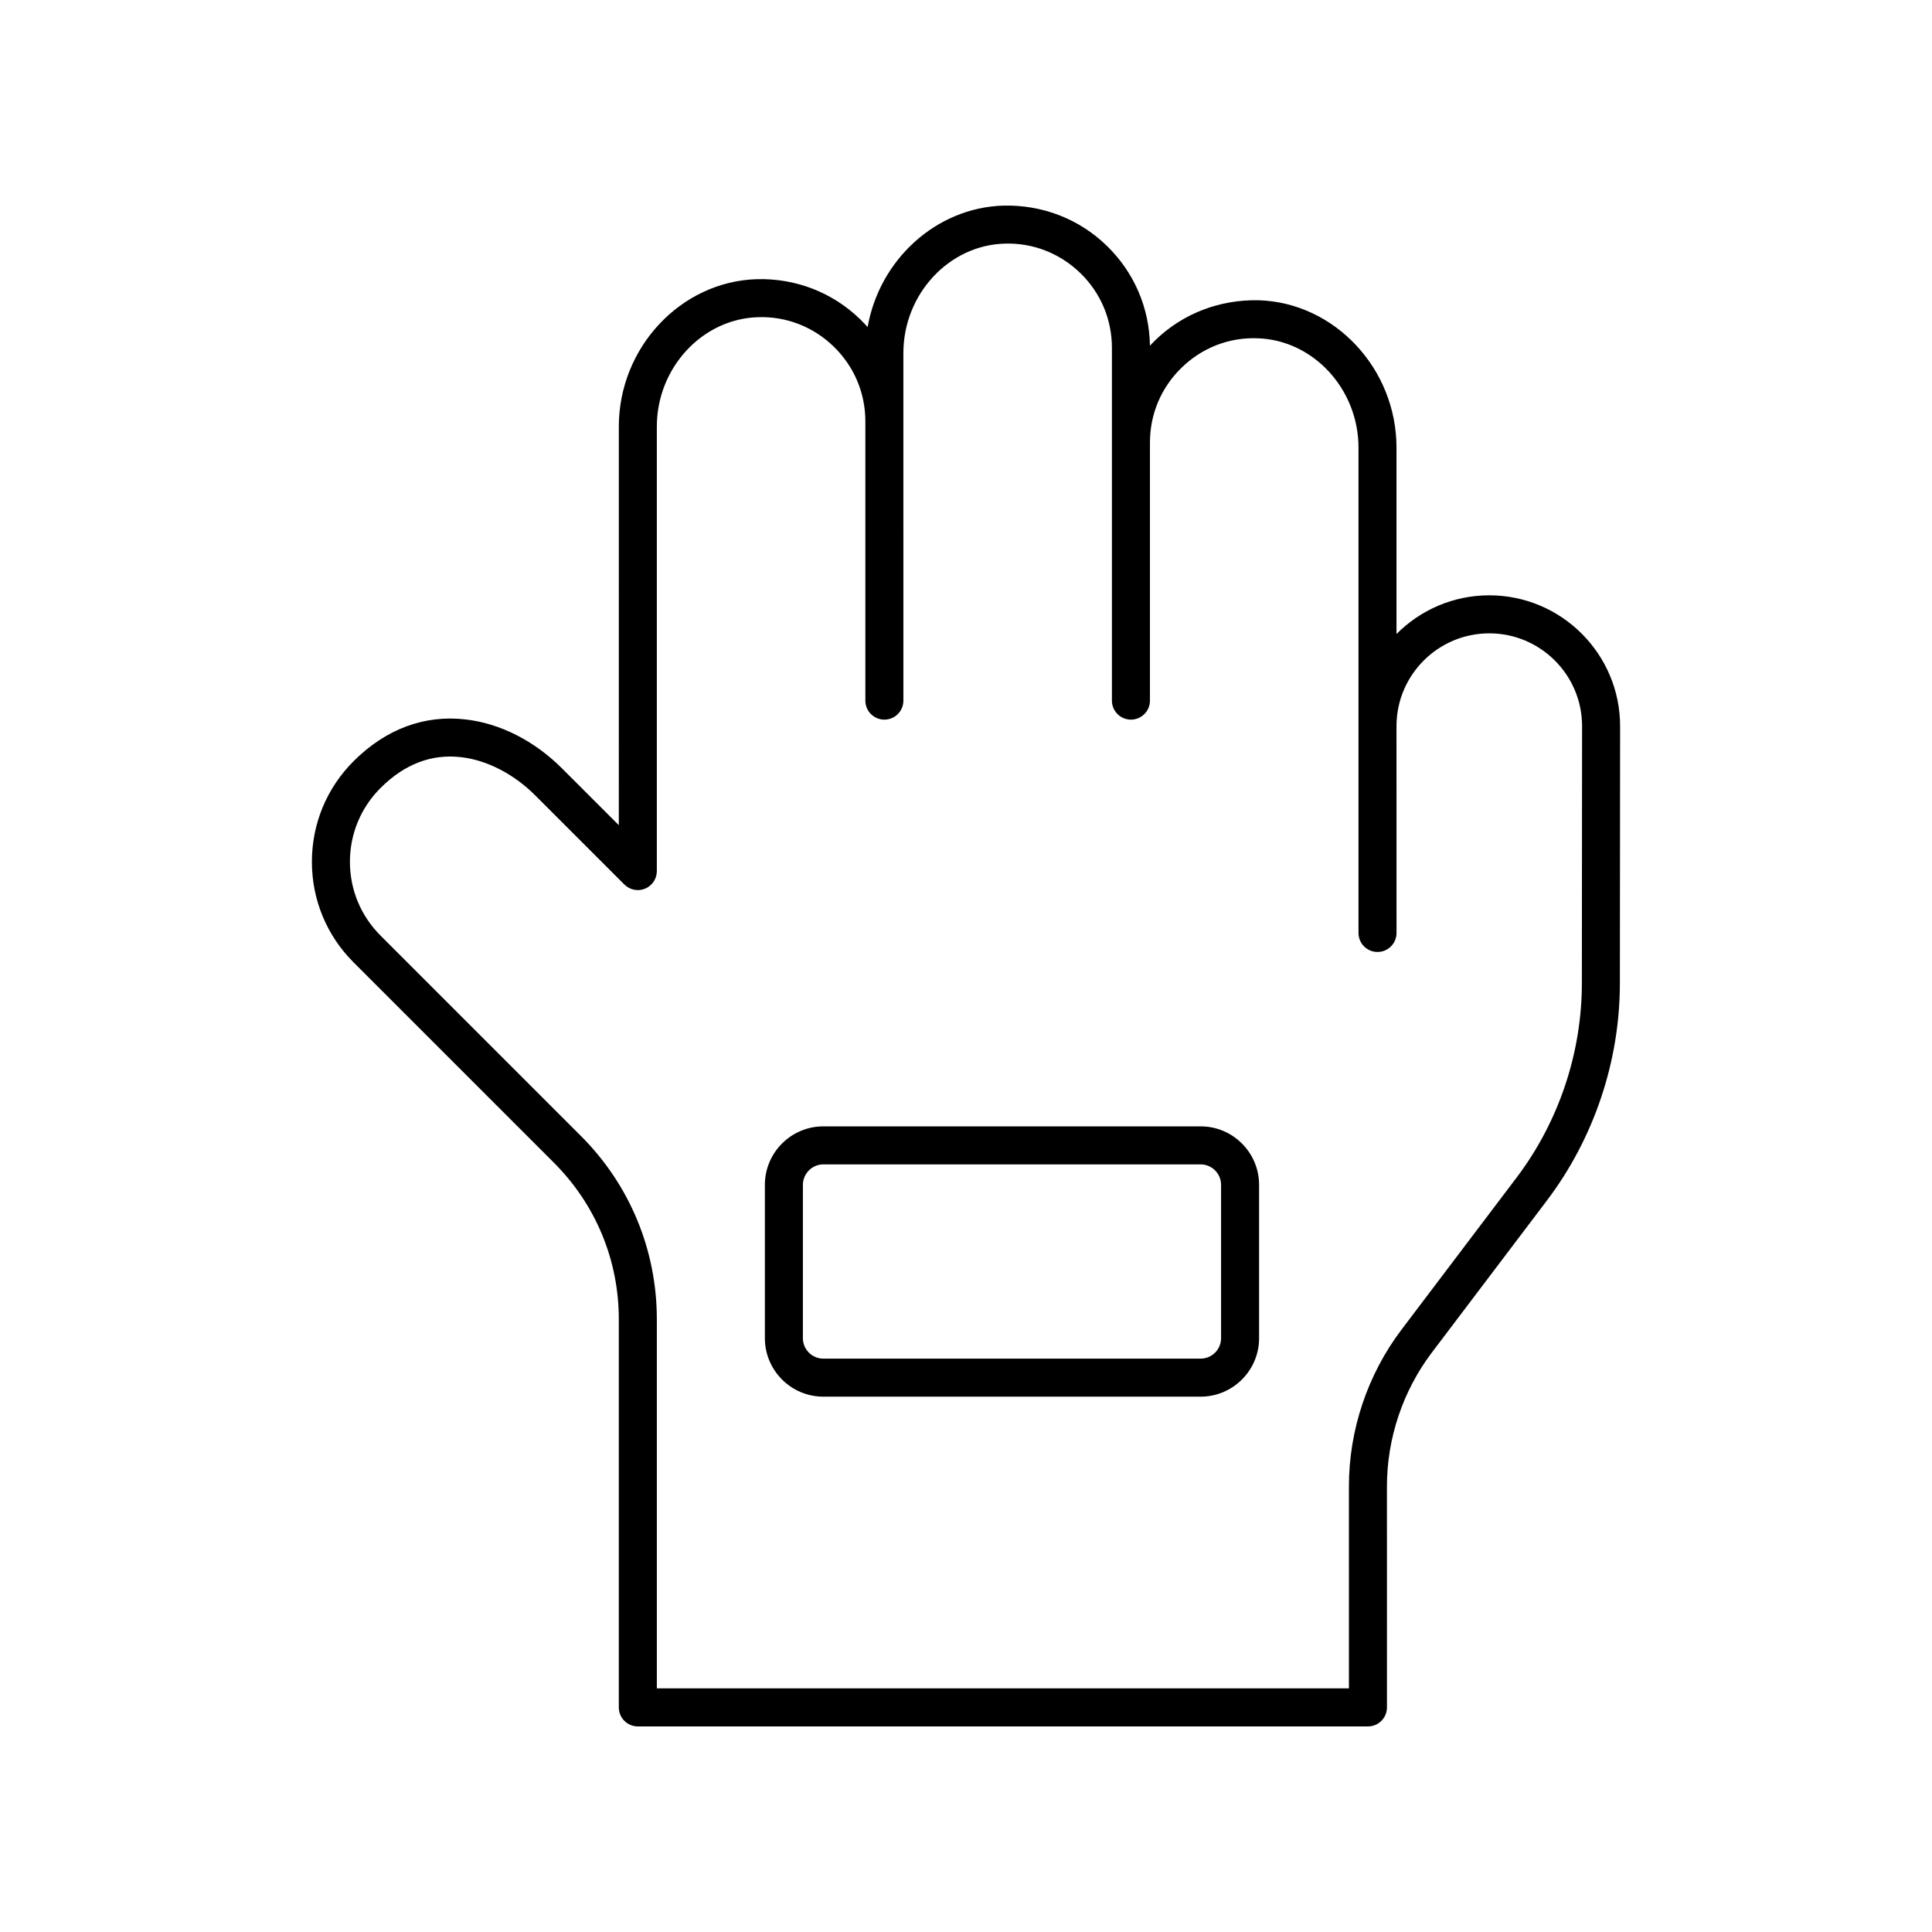 <?xml version="1.0" encoding="UTF-8"?>
<!-- Uploaded to: ICON Repo, www.svgrepo.com, Generator: ICON Repo Mixer Tools -->
<svg fill="#000000" width="800px" height="800px" version="1.1" viewBox="144 144 512 512" xmlns="http://www.w3.org/2000/svg">
 <g>
  <path d="m313.03 601.52h193.49c2.781 0 5.039-2.254 5.039-5.039l-0.004-58.613c0-12.703 4.223-25.285 11.891-35.414l30.508-40.309c12.449-16.449 19.316-36.871 19.332-57.504l0.059-68.207c0-19.113-15.551-34.668-34.668-34.668-9.605 0-18.305 3.926-24.59 10.254v-49.391c0-20.93-16.398-38.453-36.551-39.059-10.301-0.203-20.031 3.469-27.414 10.629-0.477 0.461-0.934 0.93-1.379 1.406-0.148-10.066-4.199-19.453-11.445-26.488-7.379-7.16-17.133-10.875-27.41-10.629-17.902 0.543-32.836 14.422-35.957 32.188-0.629-0.707-1.285-1.391-1.969-2.062-7.383-7.16-17.129-10.906-27.41-10.629-20.156 0.605-36.555 18.129-36.555 39.059l-0.004 105.64-15.043-15.039c-7.305-7.305-16.363-11.918-25.504-12.98-10.961-1.293-21.23 2.543-29.742 11.059-7.125 7.121-11.047 16.59-11.047 26.66 0 10.07 3.922 19.543 11.047 26.66l53.098 53.098c11.086 11.086 17.191 25.824 17.191 41.5v102.84c0 2.785 2.258 5.039 5.039 5.039zm-15.105-156.5-53.098-53.098c-5.219-5.219-8.094-12.156-8.094-19.539 0-7.379 2.875-14.316 8.094-19.539 6.348-6.348 13.551-9.121 21.449-8.176 6.801 0.793 13.922 4.473 19.547 10.098l23.645 23.641c1.445 1.441 3.606 1.883 5.492 1.094 1.883-0.777 3.109-2.617 3.109-4.656v-117.8c0-15.543 12.012-28.539 26.781-28.984 7.535-0.266 14.688 2.539 20.09 7.785 5.41 5.25 8.391 12.297 8.391 19.832v73.992c0 2.785 2.254 5.039 5.039 5.039 2.781 0 5.039-2.254 5.039-5.039l-0.004-73.992v-18.125c0-15.543 12.012-28.547 26.781-28.988 7.5-0.27 14.688 2.539 20.094 7.785 5.41 5.25 8.391 12.297 8.391 19.832v93.488c0 2.785 2.254 5.039 5.039 5.039 2.781 0 5.039-2.254 5.039-5.039v-68.406c0-7.539 2.981-14.582 8.391-19.832 5.41-5.246 12.504-8.062 20.098-7.785 14.766 0.441 26.777 13.441 26.777 28.984v128.61c0 2.785 2.254 5.039 5.039 5.039 2.781 0 5.039-2.254 5.039-5.039l-0.008-54.809c0-13.559 11.031-24.59 24.59-24.59s24.59 11.031 24.59 24.586l-0.055 68.203c-0.016 18.453-6.156 36.723-17.293 51.434l-30.508 40.309c-8.984 11.871-13.934 26.609-13.934 41.496l0.004 53.57h-183.41v-97.801c0-18.363-7.156-35.633-20.145-48.621z"/>
  <path d="m362.2 514.13h99.973c8.547 0 15.5-6.953 15.5-15.5v-40.629c0-8.547-6.953-15.504-15.5-15.504h-99.973c-8.547 0-15.5 6.957-15.5 15.504v40.629c0 8.547 6.957 15.5 15.5 15.5zm-5.422-56.129c0-2.992 2.434-5.426 5.426-5.426h99.969c2.992 0 5.426 2.434 5.426 5.426v40.629c0 2.992-2.434 5.422-5.426 5.422h-99.973c-2.992 0-5.426-2.43-5.426-5.422z"/>
 </g>
</svg>
